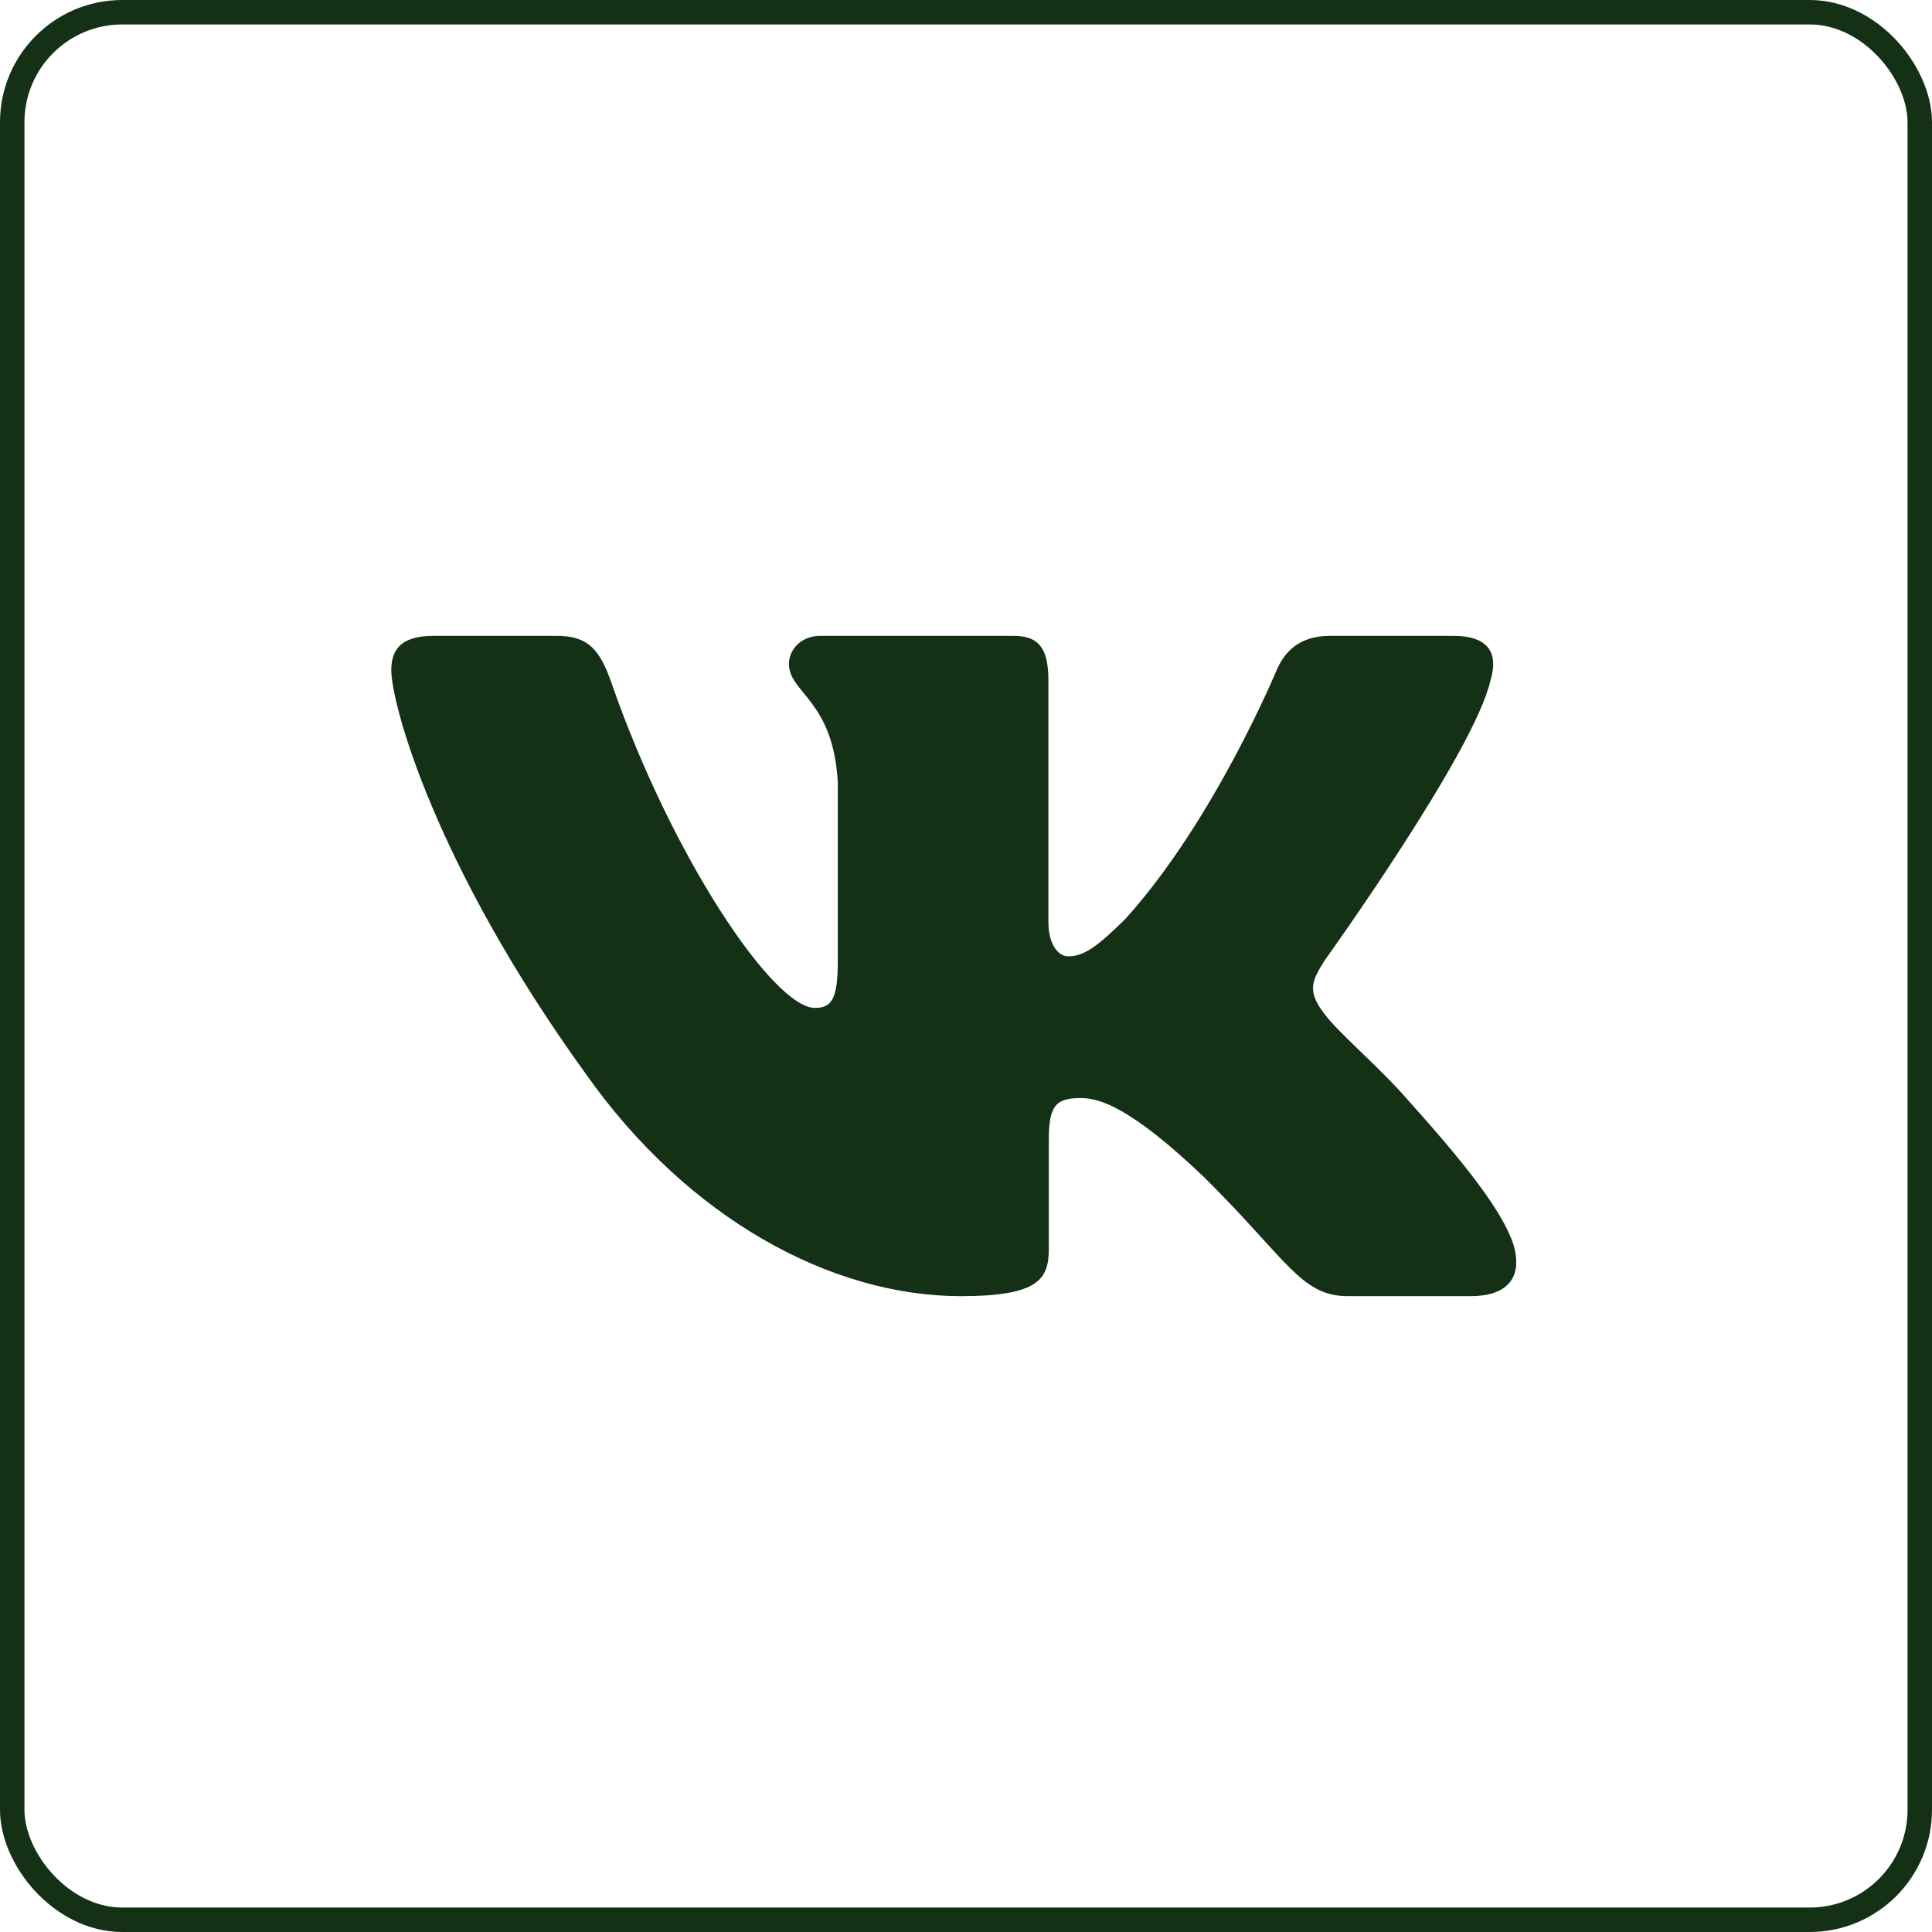 <?xml version="1.0" encoding="UTF-8"?> <svg xmlns="http://www.w3.org/2000/svg" width="79" height="79" viewBox="0 0 79 79" fill="none"> <rect x="0.5" y="0.5" width="78" height="78" rx="4.5" stroke="#143115"></rect> <path fill-rule="evenodd" clip-rule="evenodd" d="M60.945 27.828C61.263 26.775 60.945 26 59.421 26H54.39C53.11 26 52.519 26.669 52.199 27.408C52.199 27.408 49.641 33.572 46.016 37.575C44.843 38.736 44.31 39.105 43.67 39.105C43.35 39.105 42.869 38.736 42.869 37.681V27.828C42.869 26.563 42.517 26 41.451 26H33.539C32.74 26 32.259 26.586 32.259 27.144C32.259 28.341 34.072 28.619 34.258 31.99V39.315C34.258 40.921 33.965 41.213 33.324 41.213C31.619 41.213 27.469 35.02 25.006 27.934C24.529 26.555 24.046 26 22.76 26H17.725C16.288 26 16 26.669 16 27.408C16 28.723 17.706 35.257 23.944 43.899C28.104 49.8 33.959 53 39.293 53C42.492 53 42.886 52.29 42.886 51.066V46.605C42.886 45.184 43.189 44.9 44.203 44.9C44.951 44.9 46.229 45.27 49.215 48.115C52.627 51.488 53.188 53 55.109 53H60.14C61.577 53 62.298 52.29 61.884 50.886C61.428 49.49 59.799 47.463 57.639 45.058C56.466 43.689 54.706 42.214 54.172 41.475C53.426 40.528 53.639 40.106 54.172 39.263C54.172 39.263 60.305 30.727 60.943 27.828H60.945Z" fill="#143115"></path> </svg> 
